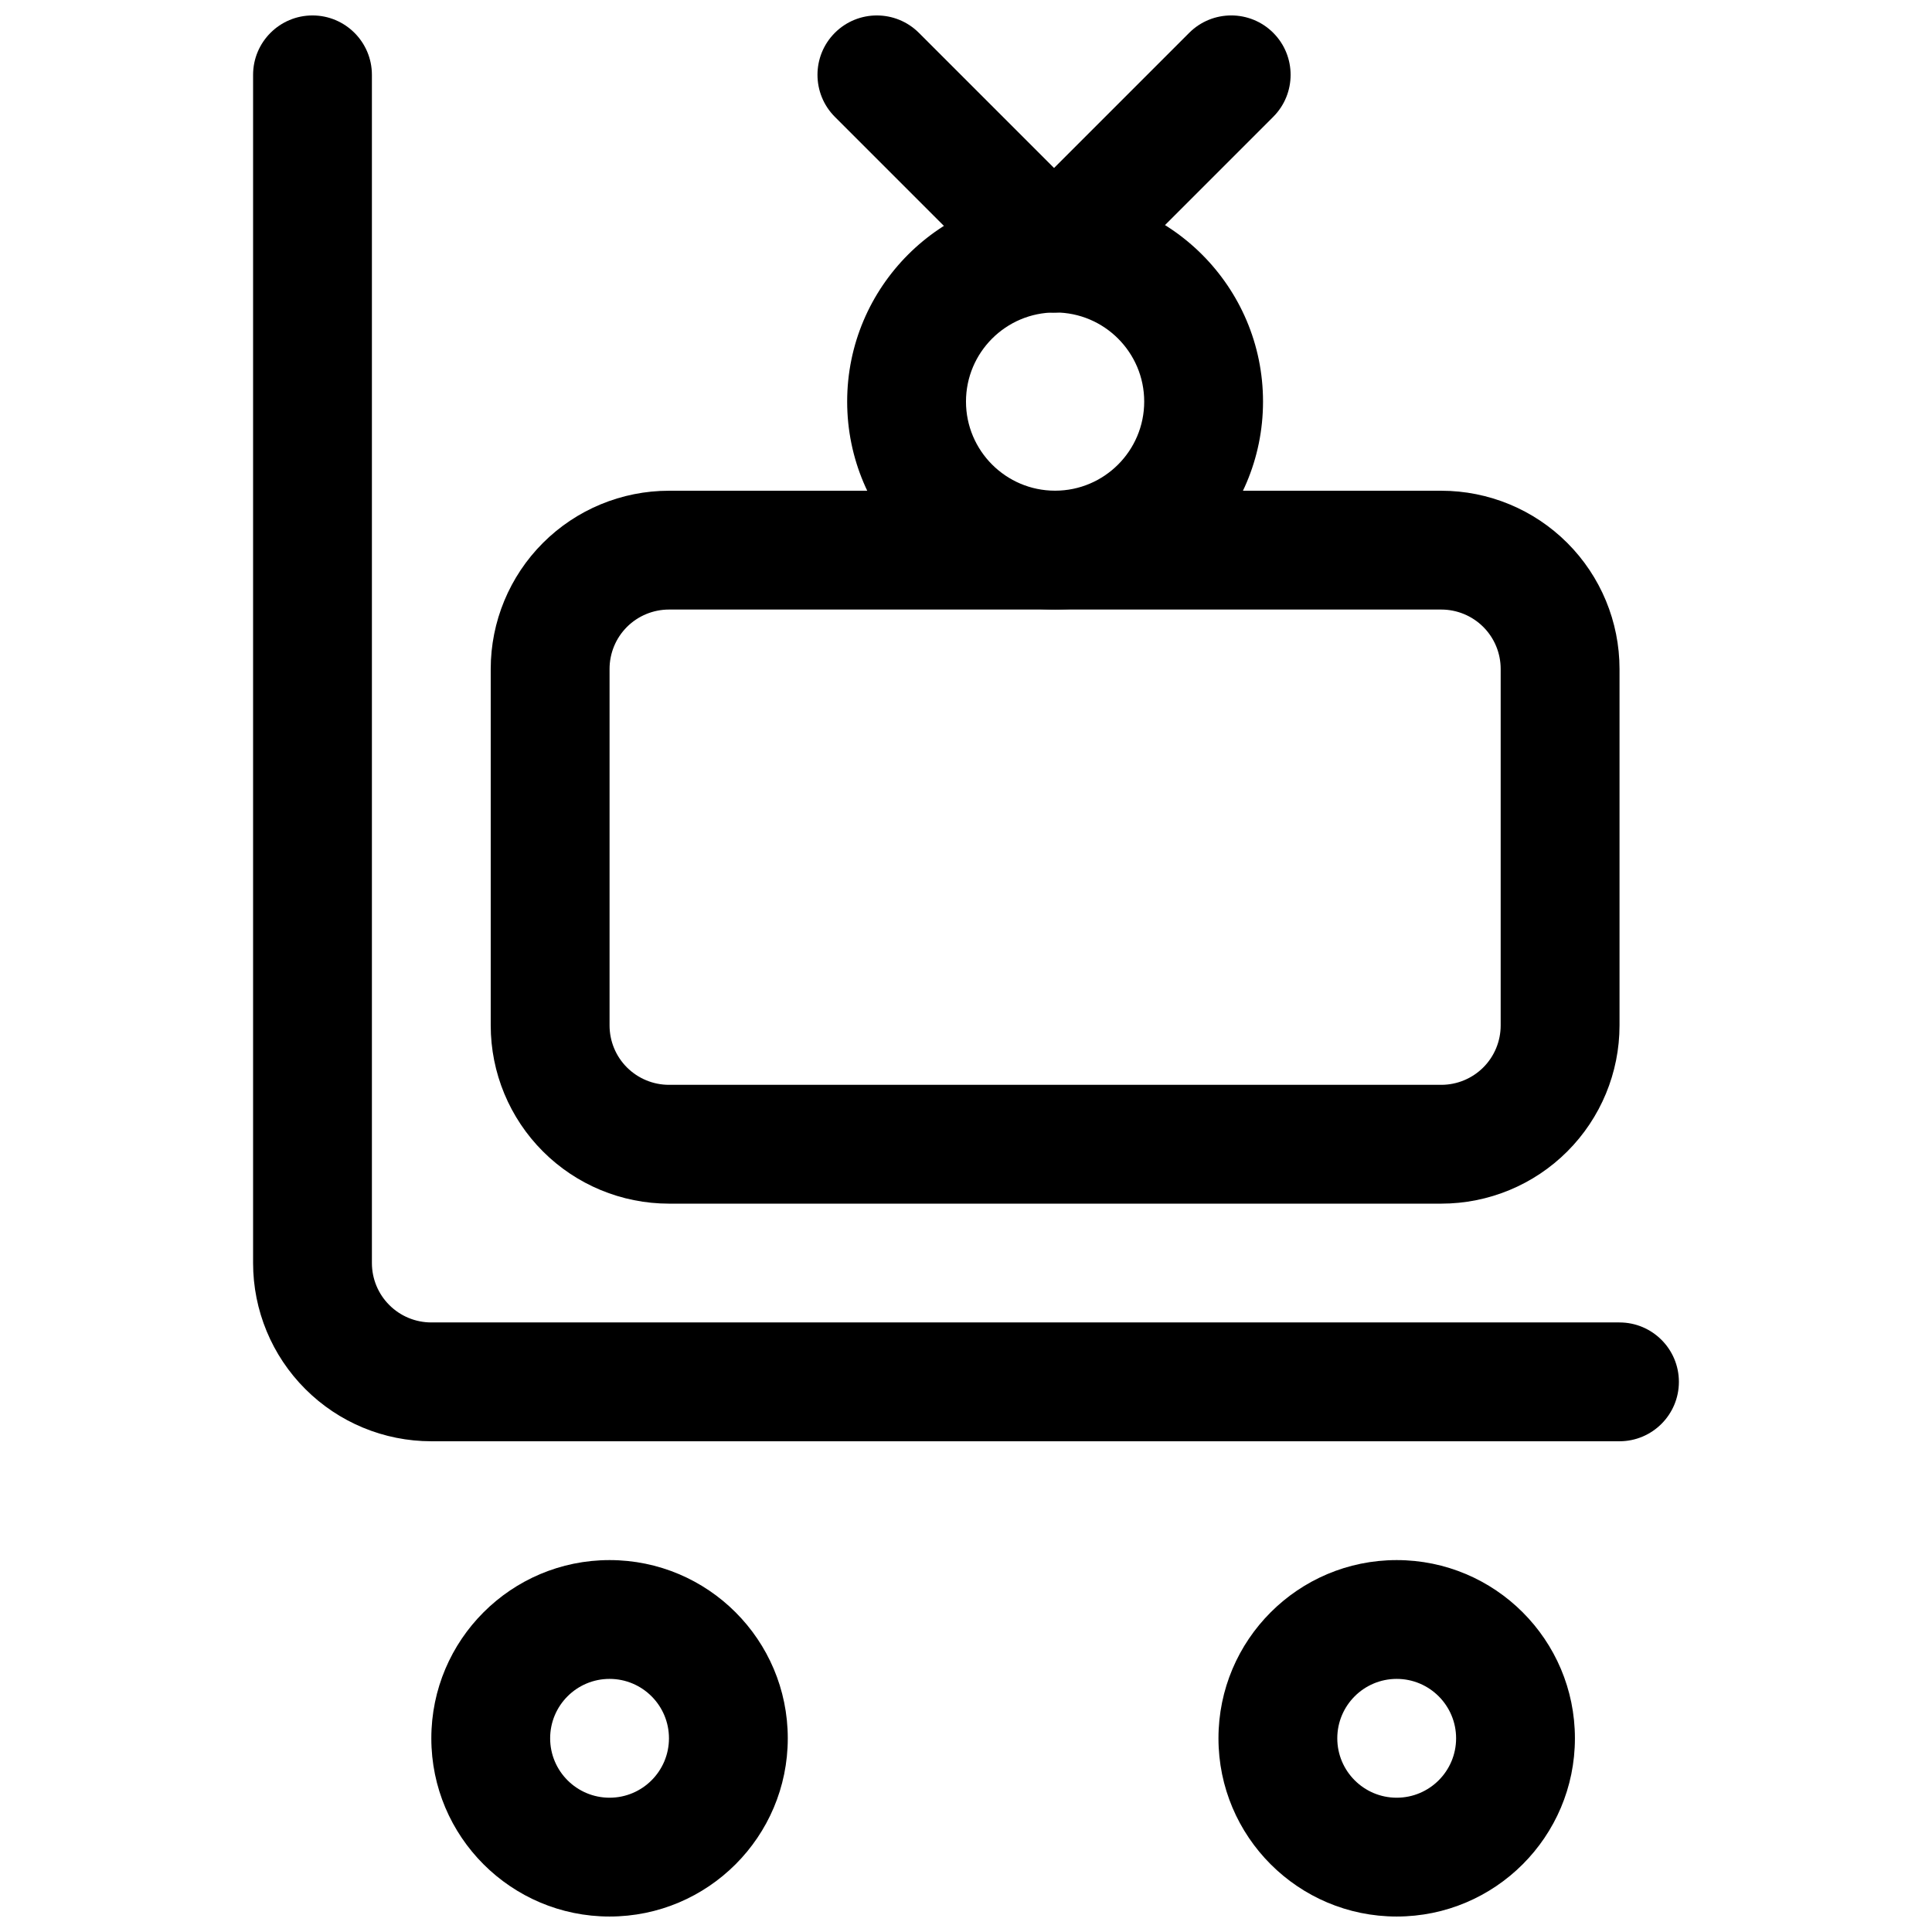 <?xml version="1.0" encoding="UTF-8"?>
<!-- Uploaded to: ICON Repo, www.iconrepo.com, Generator: ICON Repo Mixer Tools -->
<svg width="800px" height="800px" version="1.1" viewBox="144 144 512 512" xmlns="http://www.w3.org/2000/svg">
 <defs>
  <clipPath id="e">
   <path d="m466 557h96v94.902h-96z"/>
  </clipPath>
  <clipPath id="d">
   <path d="m258 557h95v94.902h-95z"/>
  </clipPath>
  <clipPath id="c">
   <path d="m211 148.09h378v377.91h-378z"/>
  </clipPath>
  <clipPath id="b">
   <path d="m360 148.09h80v78.906h-80z"/>
  </clipPath>
  <clipPath id="a">
   <path d="m407 148.09h80v78.906h-80z"/>
  </clipPath>
 </defs>
 <g clip-path="url(#e)">
  <path d="m514.14 557.44c-26.074 0-47.234 21.156-47.234 47.23 0 26.07 21.16 47.23 47.234 47.23 26.07 0 47.23-21.16 47.23-47.23 0-26.074-21.16-47.23-47.23-47.23zm0 31.484c8.688 0 15.742 7.055 15.742 15.746s-7.055 15.742-15.742 15.742c-8.691 0-15.746-7.051-15.746-15.742s7.055-15.746 15.746-15.746z" fill-rule="evenodd"/>
 </g>
 <g clip-path="url(#d)">
  <path d="m305.54 557.44c-26.074 0-47.234 21.156-47.234 47.23 0 26.07 21.16 47.23 47.234 47.23 26.07 0 47.23-21.16 47.23-47.23 0-26.074-21.16-47.23-47.23-47.23zm0 31.484c8.691 0 15.742 7.055 15.742 15.746s-7.051 15.742-15.742 15.742-15.746-7.051-15.746-15.742 7.055-15.746 15.746-15.746z" fill-rule="evenodd"/>
 </g>
 <g clip-path="url(#c)">
  <path d="m573.18 494.46h-314.88c-4.172 0-8.188-1.656-11.129-4.613-2.961-2.945-4.613-6.961-4.613-11.133v-314.88c0-8.688-7.055-15.742-15.746-15.742-8.688 0-15.742 7.055-15.742 15.742v314.88c0 12.531 4.977 24.547 13.84 33.395 8.848 8.863 20.859 13.84 33.391 13.84h314.88c8.688 0 15.742-7.055 15.742-15.746 0-8.691-7.055-15.742-15.742-15.742z" fill-rule="evenodd"/>
 </g>
 <path d="m573.19 321.28c0-12.527-4.984-24.543-13.844-33.402-8.848-8.848-20.863-13.828-33.398-13.828h-204.66c-12.535 0-24.551 4.981-33.398 13.828-8.863 8.859-13.844 20.875-13.844 33.402v94.465c0 12.531 4.981 24.547 13.844 33.402 8.848 8.852 20.863 13.832 33.398 13.832h204.66c12.535 0 24.551-4.981 33.398-13.832 8.859-8.855 13.844-20.871 13.844-33.402zm-31.496 0v94.465c0 4.176-1.648 8.18-4.609 11.137-2.957 2.949-6.957 4.609-11.137 4.609h-204.66c-4.18 0-8.18-1.66-11.141-4.609-2.957-2.957-4.609-6.961-4.609-11.137v-94.465c0-4.176 1.652-8.176 4.609-11.137 2.961-2.949 6.961-4.606 11.141-4.606h204.66c4.18 0 8.18 1.656 11.137 4.606 2.961 2.961 4.609 6.961 4.609 11.137z" fill-rule="evenodd"/>
 <path d="m423.61 195.32c-30.406 0-55.102 24.695-55.102 55.102s24.695 55.105 55.102 55.105 55.105-24.699 55.105-55.105-24.699-55.102-55.105-55.102zm0 31.488c13.027 0 23.617 10.586 23.617 23.613 0 13.027-10.59 23.617-23.617 23.617-13.027 0-23.613-10.59-23.613-23.617 0-13.027 10.586-23.613 23.613-23.613z" fill-rule="evenodd"/>
 <g clip-path="url(#b)">
  <path d="m365.25 174.97 47.234 47.234c6.141 6.137 16.125 6.148 22.27 0.004 6.144-6.144 6.137-16.133-0.004-22.27l-47.234-47.234c-6.141-6.141-16.125-6.148-22.27-0.004-6.144 6.144-6.133 16.129 0.004 22.27z" fill-rule="evenodd"/>
 </g>
 <g clip-path="url(#a)">
  <path d="m459.15 152.7-47.23 47.234c-6.141 6.137-6.152 16.125-0.004 22.27 6.144 6.144 16.129 6.133 22.27-0.004l47.23-47.234c6.141-6.141 6.148-16.125 0.004-22.27s-16.129-6.137-22.27 0.004z" fill-rule="evenodd"/>
 </g>
</svg>